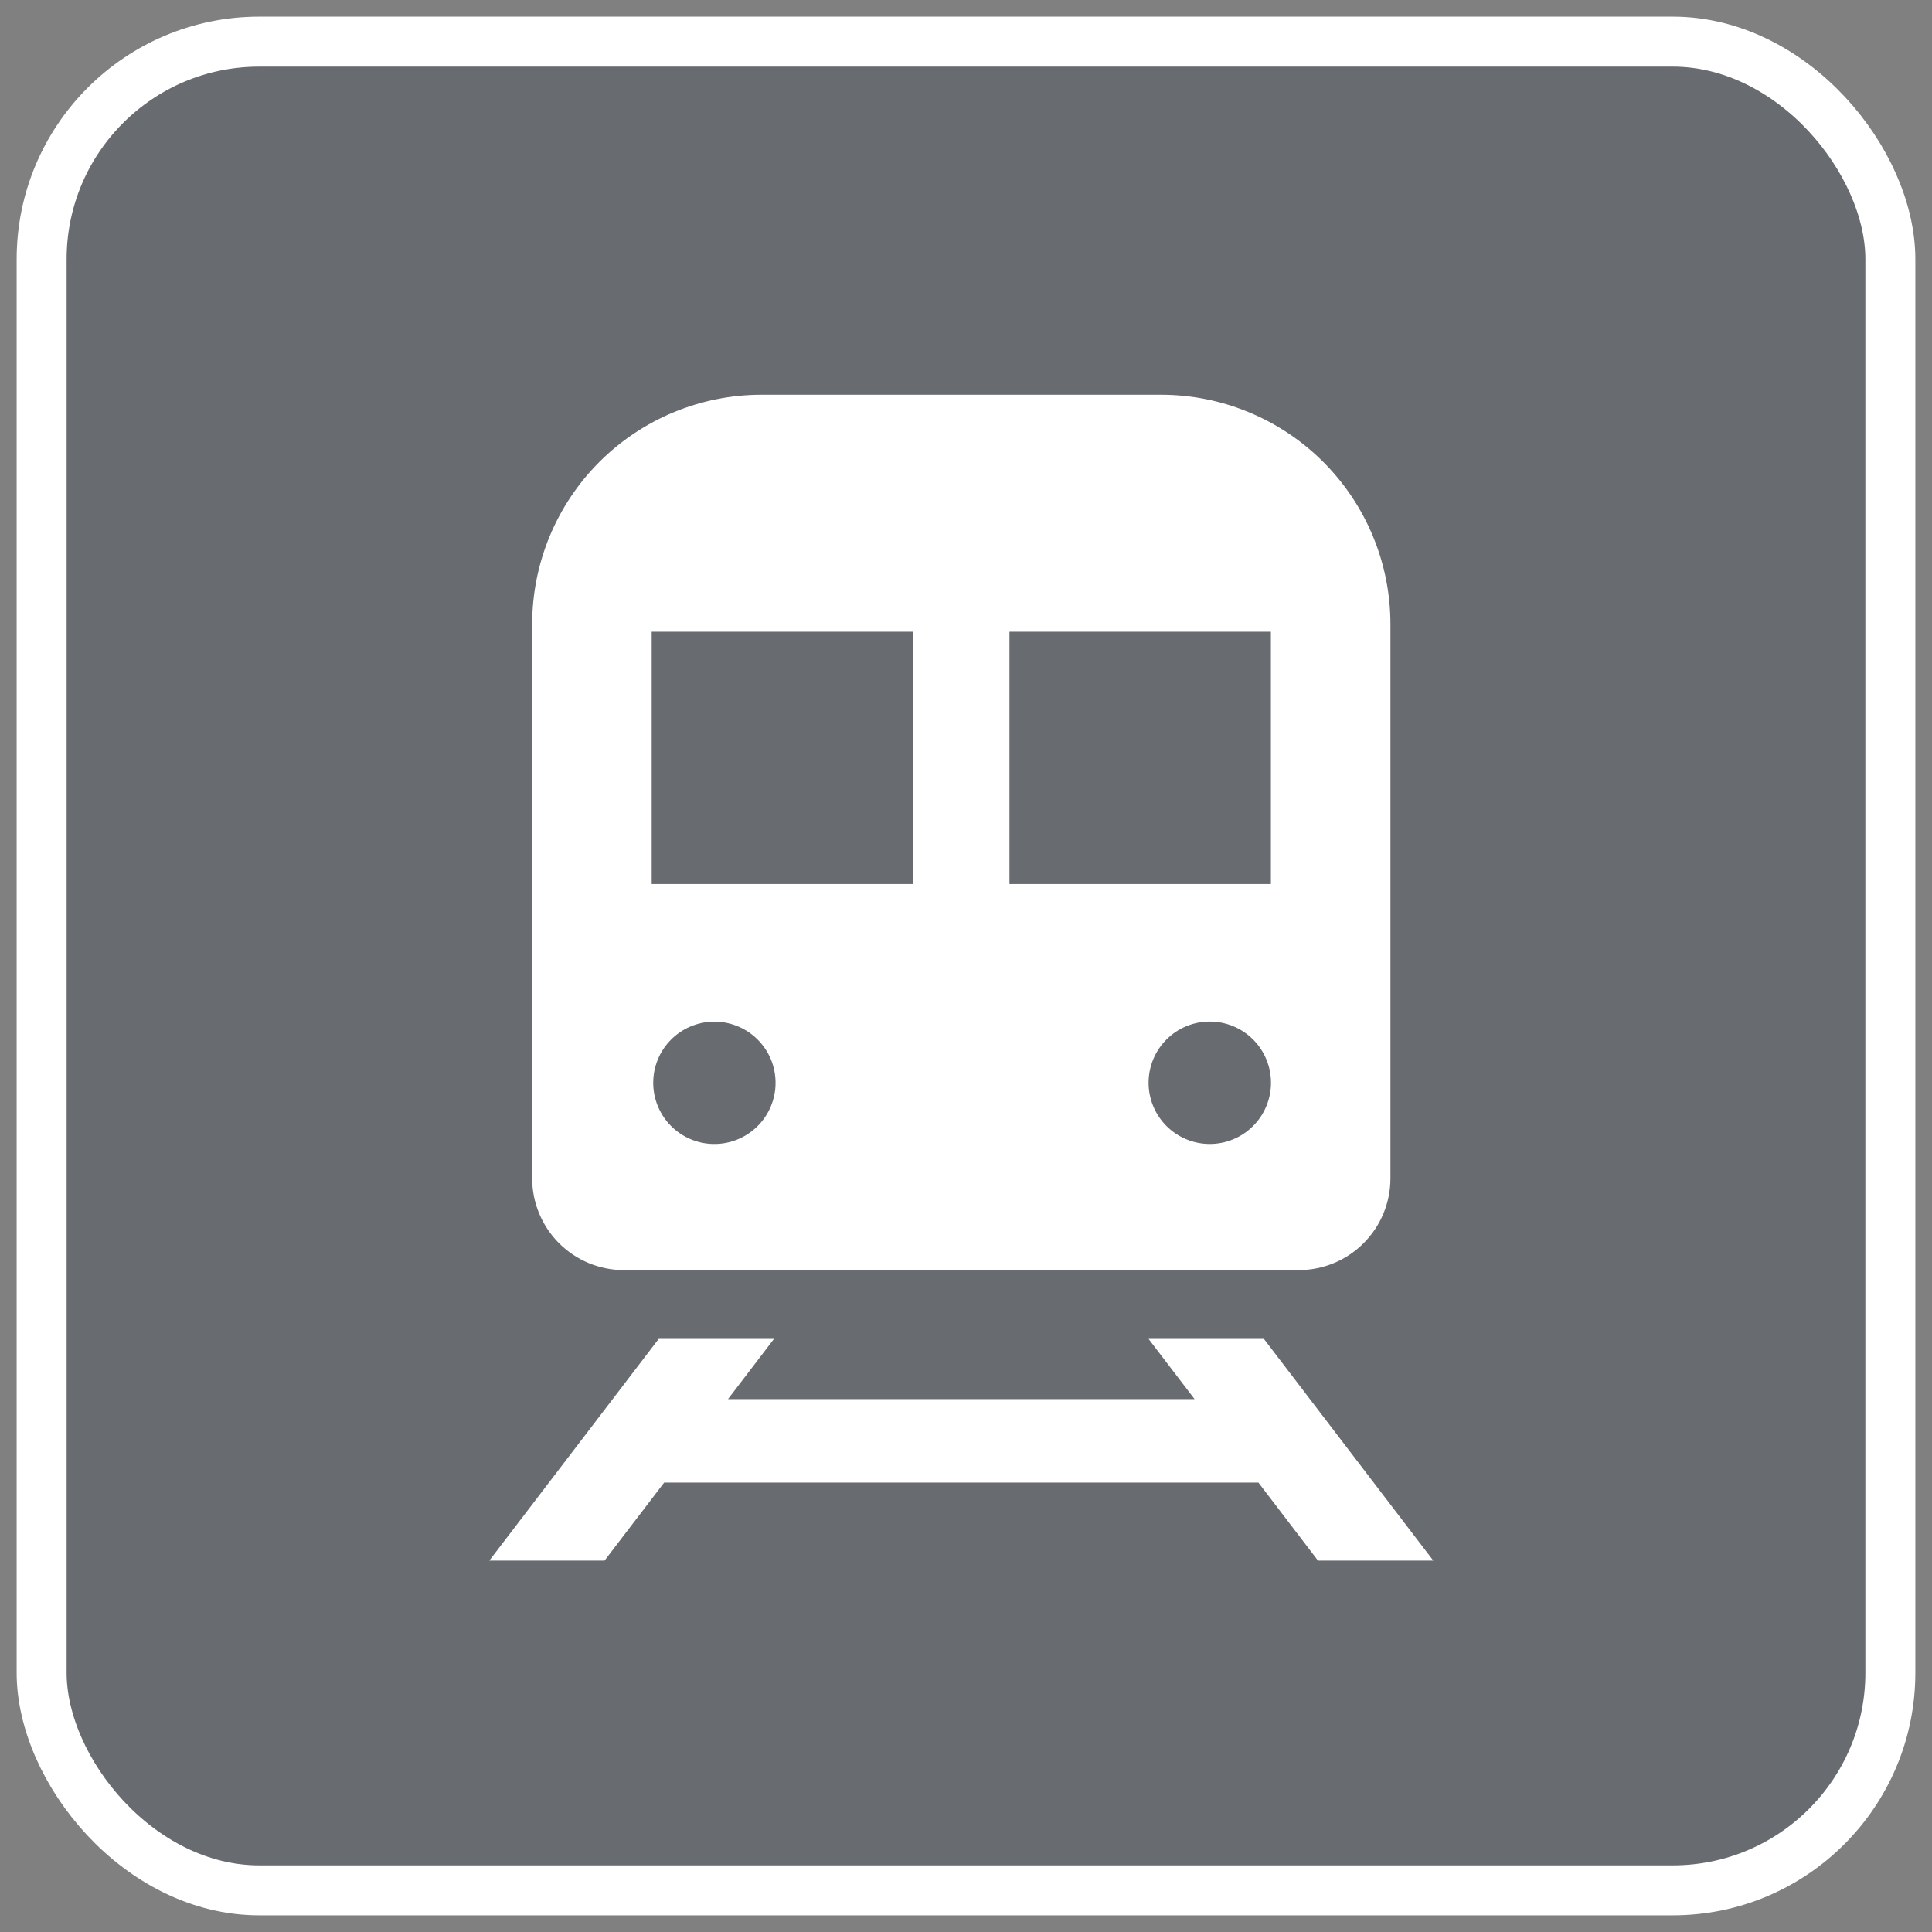 <svg width="58" height="58" viewBox="0 0 58 58" fill="none" xmlns="http://www.w3.org/2000/svg">
<rect x="0" y="0" width="58" height="58" fill="#808080" stroke="none"/>
<rect x="1.25" y="1.25" width="55.5" height="55.5" rx="6.532" fill="#51565E" fill-opacity="0.5"/>
<rect x="1.25" y="1.25" width="55.5" height="55.5" rx="6.532" stroke="white" stroke-width="1.5"/>
<path d="M18.73 38.129H38.988C39.718 38.129 40.419 37.839 40.935 37.323C41.452 36.806 41.742 36.106 41.742 35.376V18.738C41.742 17.833 41.565 16.938 41.218 16.102C40.873 15.267 40.365 14.508 39.726 13.868C39.087 13.229 38.328 12.722 37.492 12.376C36.657 12.029 35.761 11.851 34.857 11.851H22.86C21.956 11.851 21.061 12.03 20.225 12.376C19.39 12.722 18.631 13.229 17.992 13.869C17.353 14.508 16.846 15.267 16.5 16.103C16.154 16.938 15.976 17.833 15.976 18.738V35.376C15.976 36.106 16.267 36.806 16.783 37.323C17.3 37.839 18 38.129 18.73 38.129ZM36.318 34.343C36.076 34.343 35.837 34.295 35.614 34.202C35.392 34.11 35.189 33.974 35.019 33.804C34.674 33.459 34.481 32.991 34.481 32.504C34.481 32.017 34.675 31.549 35.02 31.205C35.365 30.861 35.833 30.667 36.32 30.668C36.807 30.668 37.275 30.862 37.619 31.207C37.963 31.552 38.157 32.019 38.156 32.506C38.156 32.994 37.962 33.461 37.617 33.805C37.273 34.15 36.805 34.343 36.318 34.343ZM38.153 18.965V26.539H30.305V18.965H38.153ZM19.564 18.965H27.411V26.539H19.564V18.965ZM21.401 30.671C21.646 30.665 21.89 30.708 22.118 30.798C22.346 30.887 22.554 31.021 22.729 31.193C22.904 31.364 23.044 31.568 23.139 31.794C23.234 32.02 23.283 32.262 23.283 32.508C23.283 32.752 23.234 32.995 23.138 33.221C23.043 33.447 22.904 33.651 22.728 33.822C22.553 33.993 22.345 34.127 22.116 34.217C21.888 34.306 21.645 34.349 21.4 34.343C20.921 34.331 20.466 34.132 20.131 33.789C19.797 33.446 19.61 32.985 19.61 32.506C19.61 32.027 19.797 31.567 20.132 31.224C20.467 30.881 20.922 30.683 21.401 30.671ZM39.567 46.85H43.028L37.942 40.194H34.48L35.862 42.003H21.855L23.236 40.194H19.775L14.69 46.85H18.149L19.938 44.509H37.779L39.567 46.85Z" fill="white"/>
</svg>
